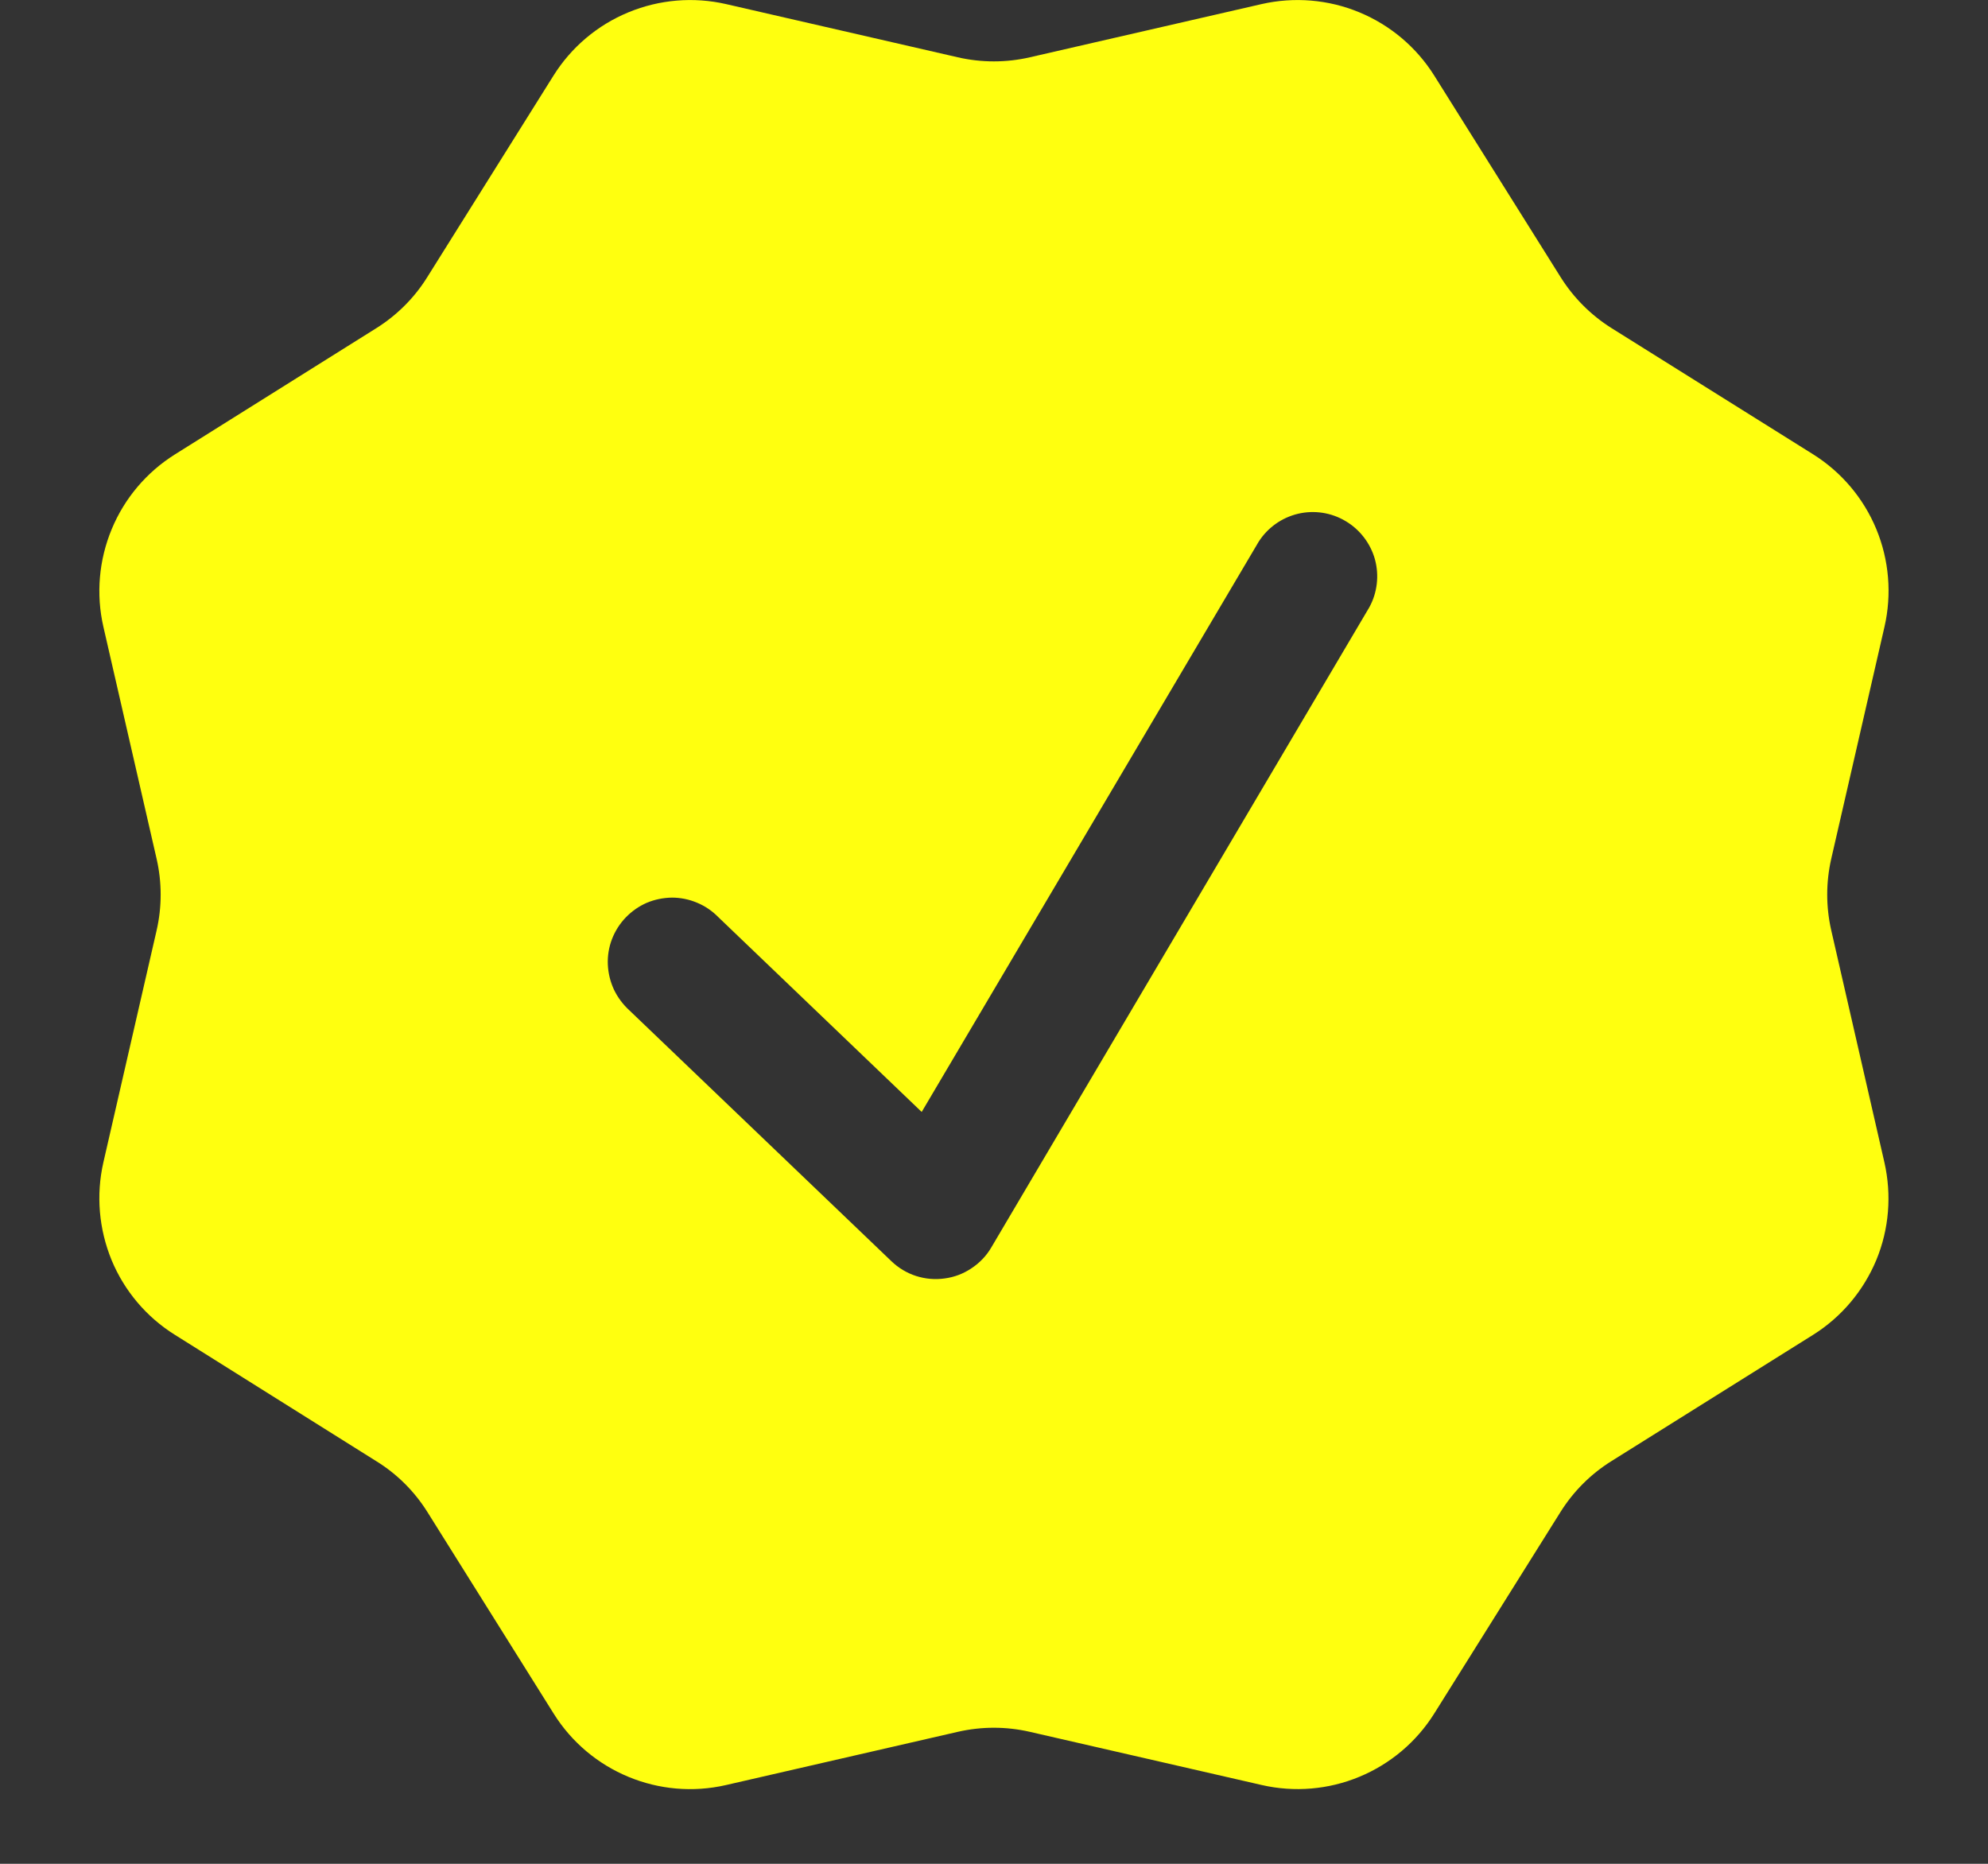 <svg width="16" height="15" viewBox="0 0 16 15" fill="none" xmlns="http://www.w3.org/2000/svg">
<rect x="0" y="0" width="16" height="15" fill="#333333" stroke="none"/>
<path fill-rule="evenodd" clip-rule="evenodd" d="M11.543 0.608C11.4 0.38 11.189 0.202 10.94 0.099C10.692 -0.004 10.416 -0.027 10.153 0.033L8.289 0.461C8.098 0.505 7.9 0.505 7.708 0.461L5.844 0.033C5.582 -0.027 5.307 -0.004 5.058 0.099C4.808 0.202 4.598 0.38 4.455 0.608L3.439 2.23C3.336 2.396 3.196 2.536 3.029 2.641L1.408 3.657C1.18 3.8 1.002 4.01 0.899 4.259C0.796 4.507 0.772 4.782 0.832 5.044L1.26 6.91C1.304 7.101 1.304 7.299 1.26 7.49L0.832 9.355C0.772 9.618 0.796 9.892 0.898 10.141C1.001 10.39 1.18 10.601 1.408 10.743L3.029 11.76C3.196 11.863 3.336 12.003 3.44 12.169L4.456 13.791C4.748 14.258 5.306 14.49 5.844 14.366L7.708 13.938C7.9 13.894 8.098 13.894 8.289 13.938L10.155 14.366C10.417 14.426 10.692 14.403 10.94 14.3C11.189 14.197 11.4 14.019 11.543 13.791L12.559 12.169C12.663 12.003 12.803 11.863 12.968 11.76L14.592 10.743C14.82 10.6 14.997 10.39 15.101 10.141C15.204 9.892 15.226 9.617 15.166 9.354L14.739 7.49C14.695 7.299 14.695 7.1 14.739 6.909L15.167 5.044C15.227 4.782 15.204 4.507 15.101 4.258C14.998 4.009 14.82 3.799 14.592 3.656L12.969 2.64C12.804 2.536 12.664 2.396 12.56 2.23L11.543 0.608ZM11.021 4.887C11.085 4.77 11.101 4.631 11.066 4.502C11.03 4.373 10.945 4.262 10.83 4.194C10.715 4.125 10.577 4.104 10.446 4.135C10.316 4.166 10.202 4.247 10.13 4.36L7.418 8.949L5.781 7.381C5.732 7.331 5.675 7.292 5.61 7.265C5.546 7.238 5.477 7.224 5.408 7.224C5.338 7.225 5.269 7.239 5.205 7.266C5.141 7.294 5.084 7.334 5.036 7.384C4.987 7.435 4.95 7.494 4.925 7.559C4.9 7.624 4.889 7.694 4.892 7.763C4.895 7.833 4.912 7.901 4.941 7.964C4.971 8.027 5.013 8.083 5.064 8.13L7.174 10.15C7.23 10.204 7.298 10.245 7.372 10.269C7.447 10.293 7.525 10.3 7.603 10.289C7.68 10.279 7.754 10.251 7.819 10.207C7.884 10.164 7.939 10.107 7.978 10.04L11.021 4.887Z" fill="#FFFF0F"/>
</svg>
